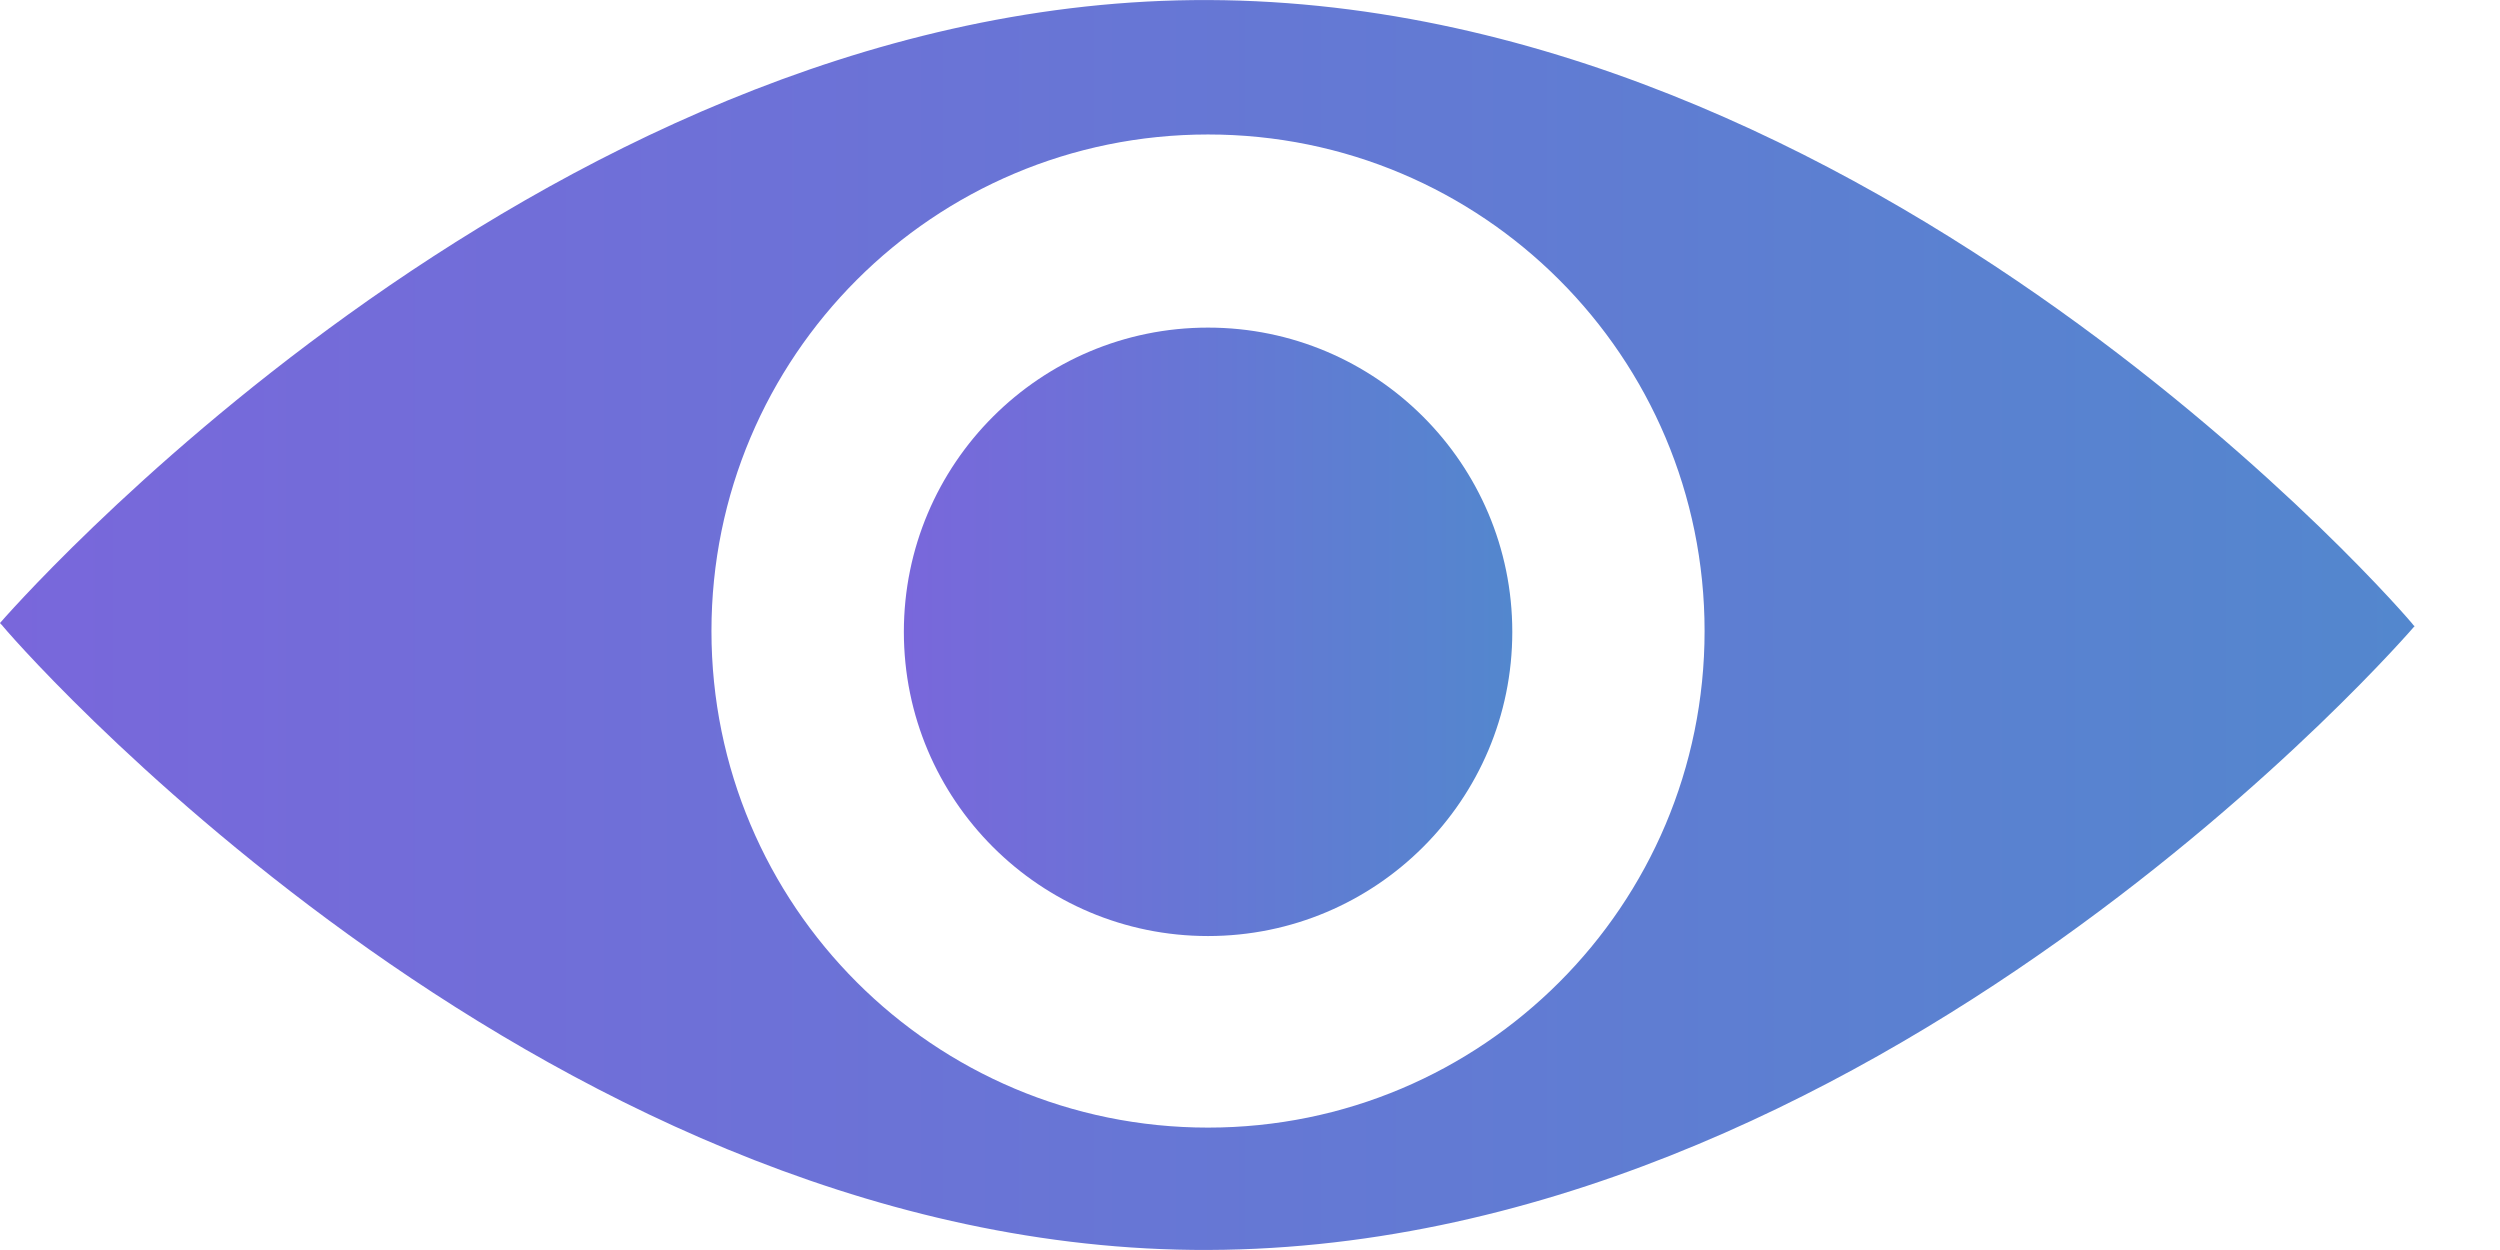 <svg width="24" height="12" viewBox="0 0 24 12" fill="none" xmlns="http://www.w3.org/2000/svg">
<path d="M23.171 6.004C23.179 5.996 17.979 -0.069 11.45 0.001C5.107 0.07 0 5.981 0 5.981C0.008 5.988 0.008 5.996 0.015 5.996C0.008 6.004 5.099 11.93 11.45 11.999C17.979 12.069 23.179 6.012 23.179 6.012C23.186 6.012 23.179 6.012 23.171 6.004ZM11.597 10.825C8.962 10.825 6.83 8.693 6.83 6.058C6.83 3.423 8.962 1.291 11.597 1.291C14.232 1.291 16.364 3.423 16.364 6.058C16.364 8.693 14.232 10.825 11.597 10.825Z" fill="url(#paint0_linear_76_1200)"/>
<path d="M11.597 8.986C13.21 8.986 14.518 7.679 14.518 6.066C14.518 4.453 13.21 3.145 11.597 3.145C9.984 3.145 8.677 4.453 8.677 6.066C8.677 7.679 9.984 8.986 11.597 8.986Z" fill="url(#paint1_linear_76_1200)"/>
<defs>
<linearGradient id="paint0_linear_76_1200" x1="3.2694e-09" y1="5.86" x2="23.182" y2="5.86" gradientUnits="userSpaceOnUse">
<stop stop-color="#7967DB"/>
<stop offset="1" stop-color="#5387CE"/>
</linearGradient>
<linearGradient id="paint1_linear_76_1200" x1="8.677" y1="5.998" x2="14.518" y2="5.998" gradientUnits="userSpaceOnUse">
<stop stop-color="#7967DB"/>
<stop offset="1" stop-color="#5387CE"/>
</linearGradient>
</defs>
</svg>
